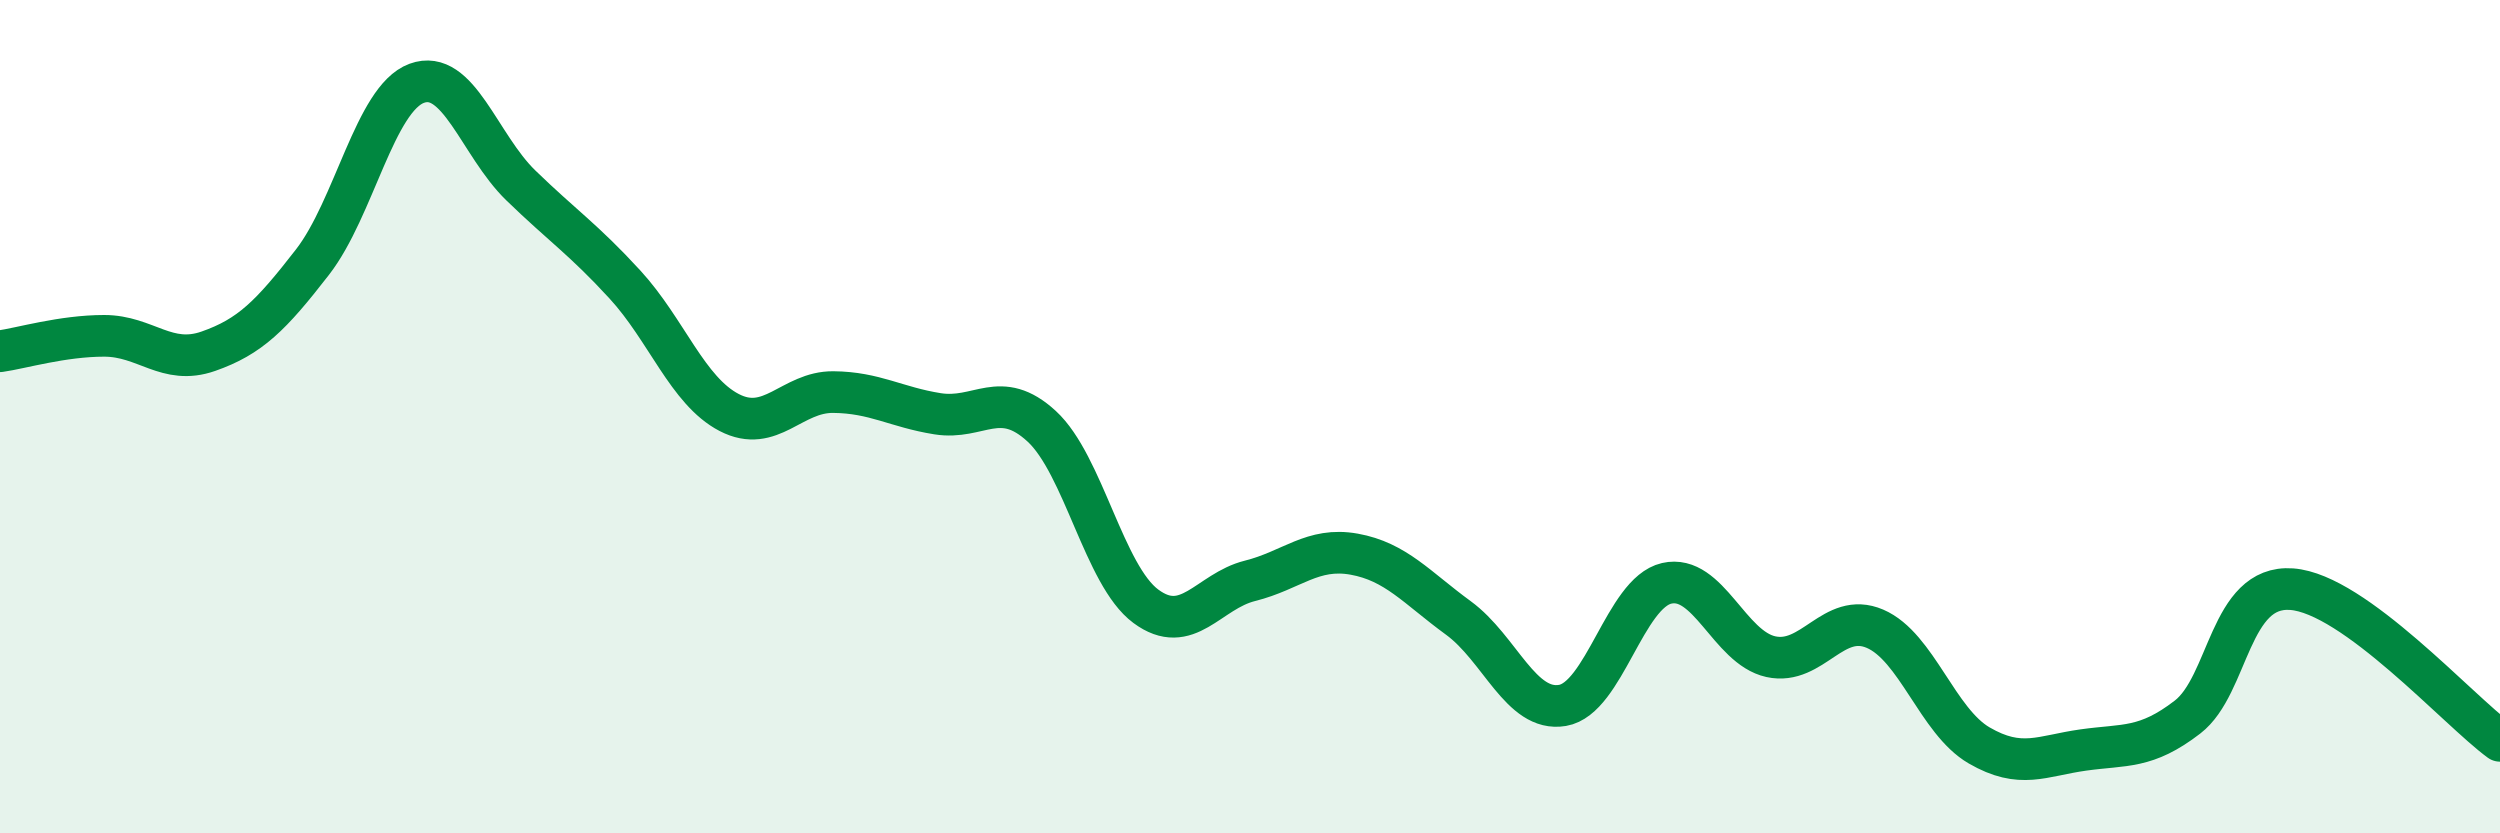 
    <svg width="60" height="20" viewBox="0 0 60 20" xmlns="http://www.w3.org/2000/svg">
      <path
        d="M 0,8.43 C 0.5,8.36 1.5,8.06 2.5,8.06 C 3.5,8.06 4,8.78 5,8.43 C 6,8.08 6.5,7.58 7.5,6.29 C 8.5,5 9,2.37 10,2 C 11,1.63 11.5,3.48 12.5,4.45 C 13.5,5.42 14,5.74 15,6.83 C 16,7.92 16.5,9.38 17.5,9.9 C 18.5,10.42 19,9.4 20,9.41 C 21,9.42 21.5,9.77 22.5,9.93 C 23.5,10.09 24,9.31 25,10.23 C 26,11.15 26.5,13.81 27.5,14.55 C 28.5,15.29 29,14.19 30,13.94 C 31,13.69 31.5,13.12 32.5,13.3 C 33.5,13.48 34,14.1 35,14.83 C 36,15.56 36.5,17.1 37.5,16.93 C 38.5,16.76 39,14.23 40,14 C 41,13.77 41.5,15.54 42.5,15.76 C 43.5,15.98 44,14.66 45,15.09 C 46,15.52 46.5,17.31 47.5,17.89 C 48.5,18.47 49,18.14 50,18 C 51,17.86 51.5,17.98 52.5,17.21 C 53.5,16.44 53.5,14.03 55,14.14 C 56.5,14.25 59,17.05 60,17.78L60 20L0 20Z"
        fill="#008740"
        opacity="0.1"
        stroke-linecap="round"
        stroke-linejoin="round"
      />
      <path
        d="M 0,8.43 C 0.5,8.36 1.5,8.06 2.5,8.06 C 3.5,8.06 4,8.78 5,8.43 C 6,8.08 6.5,7.58 7.5,6.29 C 8.5,5 9,2.37 10,2 C 11,1.63 11.5,3.48 12.5,4.45 C 13.5,5.42 14,5.74 15,6.83 C 16,7.92 16.5,9.38 17.5,9.9 C 18.5,10.42 19,9.4 20,9.41 C 21,9.42 21.5,9.77 22.5,9.93 C 23.5,10.09 24,9.31 25,10.23 C 26,11.15 26.5,13.81 27.5,14.55 C 28.5,15.29 29,14.19 30,13.94 C 31,13.69 31.5,13.12 32.5,13.3 C 33.5,13.48 34,14.1 35,14.83 C 36,15.56 36.5,17.1 37.5,16.93 C 38.5,16.76 39,14.23 40,14 C 41,13.77 41.5,15.54 42.5,15.76 C 43.5,15.98 44,14.66 45,15.09 C 46,15.52 46.5,17.31 47.5,17.89 C 48.5,18.47 49,18.14 50,18 C 51,17.86 51.5,17.98 52.5,17.21 C 53.5,16.44 53.5,14.03 55,14.14 C 56.5,14.25 59,17.05 60,17.78"
        stroke="#008740"
        stroke-width="1"
        fill="none"
        stroke-linecap="round"
        stroke-linejoin="round"
      />
    </svg>
  